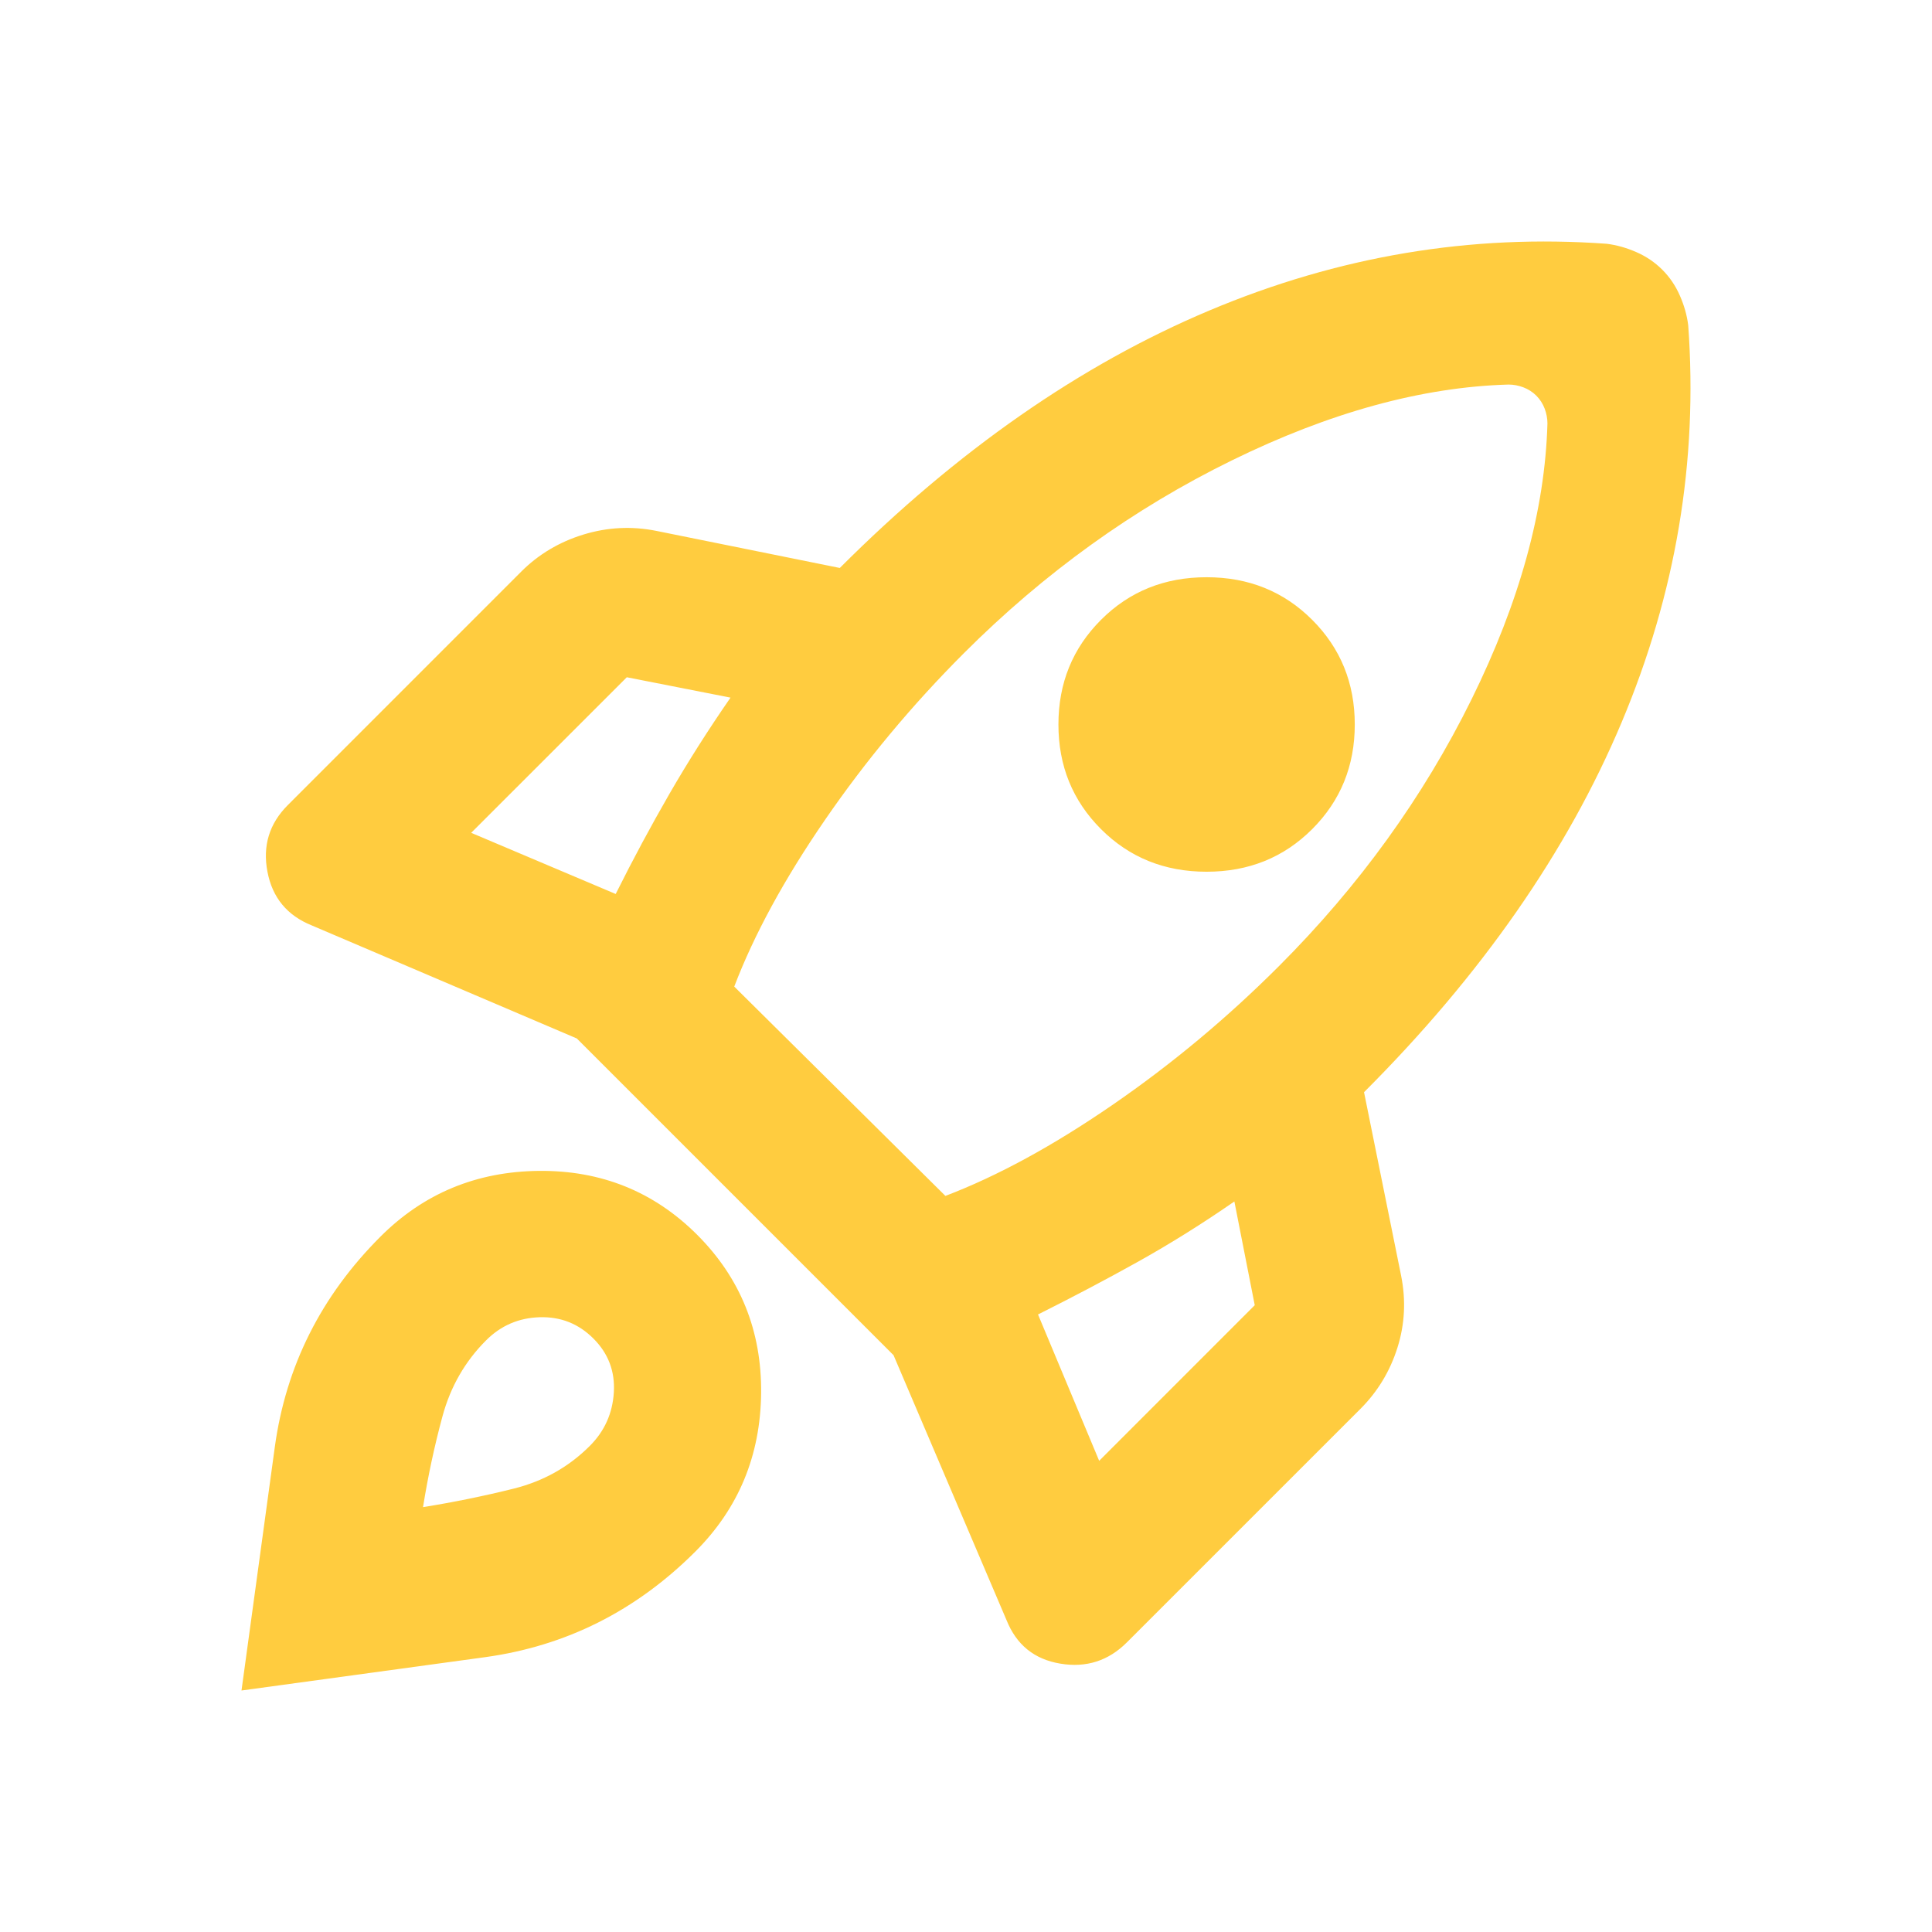 <svg xmlns="http://www.w3.org/2000/svg" viewBox="0 0 44 44" fill="none">
<path d="M14.022 20.36C14.415 19.572 14.823 18.813 15.245 18.081C15.667 17.35 16.131 16.619 16.637 15.888L14.275 15.424L10.731 18.967L14.022 20.36ZM34.356 8.758C32.387 8.814 30.285 9.391 28.049 10.488C25.813 11.585 23.781 13.047 21.953 14.875C20.772 16.056 19.717 17.322 18.789 18.672C17.861 20.022 17.172 21.288 16.722 22.469L21.531 27.236C22.712 26.786 23.978 26.097 25.328 25.169C26.678 24.241 27.944 23.186 29.125 22.005C30.953 20.177 32.415 18.152 33.512 15.93C34.609 13.708 35.186 11.613 35.242 9.644C35.242 9.532 35.221 9.419 35.179 9.307C35.136 9.194 35.073 9.096 34.989 9.011C34.904 8.927 34.806 8.864 34.693 8.821C34.581 8.779 34.468 8.758 34.356 8.758ZM25.075 18.883C24.428 18.236 24.105 17.442 24.105 16.5C24.105 15.557 24.428 14.763 25.075 14.116C25.722 13.469 26.523 13.146 27.479 13.146C28.436 13.146 29.237 13.469 29.884 14.116C30.531 14.763 30.854 15.557 30.854 16.5C30.854 17.442 30.531 18.236 29.884 18.883C29.237 19.53 28.436 19.853 27.479 19.853C26.523 19.853 25.722 19.53 25.075 18.883ZM23.64 29.936L25.033 33.269L28.576 29.725L28.112 27.363C27.381 27.869 26.65 28.326 25.919 28.734C25.187 29.142 24.428 29.542 23.64 29.936ZM38.448 7.408C38.673 10.502 38.167 13.518 36.929 16.457C35.692 19.396 33.737 22.202 31.065 24.874L31.909 29.05C32.022 29.613 31.994 30.161 31.825 30.695C31.656 31.23 31.375 31.694 30.981 32.088L25.665 37.403C25.244 37.825 24.737 37.987 24.147 37.888C23.556 37.79 23.148 37.459 22.923 36.897L20.35 30.864L13.136 23.65L7.103 21.077C6.541 20.852 6.203 20.444 6.091 19.853C5.978 19.263 6.133 18.756 6.555 18.335L11.87 13.019C12.264 12.625 12.735 12.344 13.284 12.175C13.832 12.007 14.387 11.978 14.95 12.091L19.126 12.935C21.798 10.263 24.604 8.308 27.543 7.071C30.482 5.833 33.498 5.327 36.592 5.552C36.817 5.58 37.042 5.643 37.267 5.742C37.492 5.84 37.689 5.974 37.858 6.143C38.026 6.311 38.16 6.508 38.258 6.733C38.357 6.958 38.42 7.183 38.448 7.408ZM8.664 28.164C9.648 27.18 10.851 26.681 12.271 26.666C13.691 26.652 14.894 27.138 15.878 28.122C16.862 29.106 17.348 30.309 17.334 31.729C17.319 33.149 16.82 34.352 15.836 35.336C14.486 36.686 12.89 37.487 11.048 37.741C9.205 37.994 7.356 38.247 5.5 38.5C5.753 36.644 6.006 34.795 6.259 32.952C6.512 31.11 7.314 29.514 8.664 28.164ZM11.069 30.527C10.591 31.005 10.26 31.581 10.077 32.256C9.894 32.931 9.747 33.62 9.634 34.324C10.337 34.211 11.027 34.07 11.701 33.902C12.377 33.733 12.953 33.409 13.431 32.931C13.769 32.594 13.951 32.186 13.98 31.708C14.008 31.23 13.853 30.822 13.515 30.485C13.178 30.147 12.77 29.985 12.292 29.999C11.814 30.013 11.406 30.189 11.069 30.527Z" fill="#FFCC3F"/>
</svg>